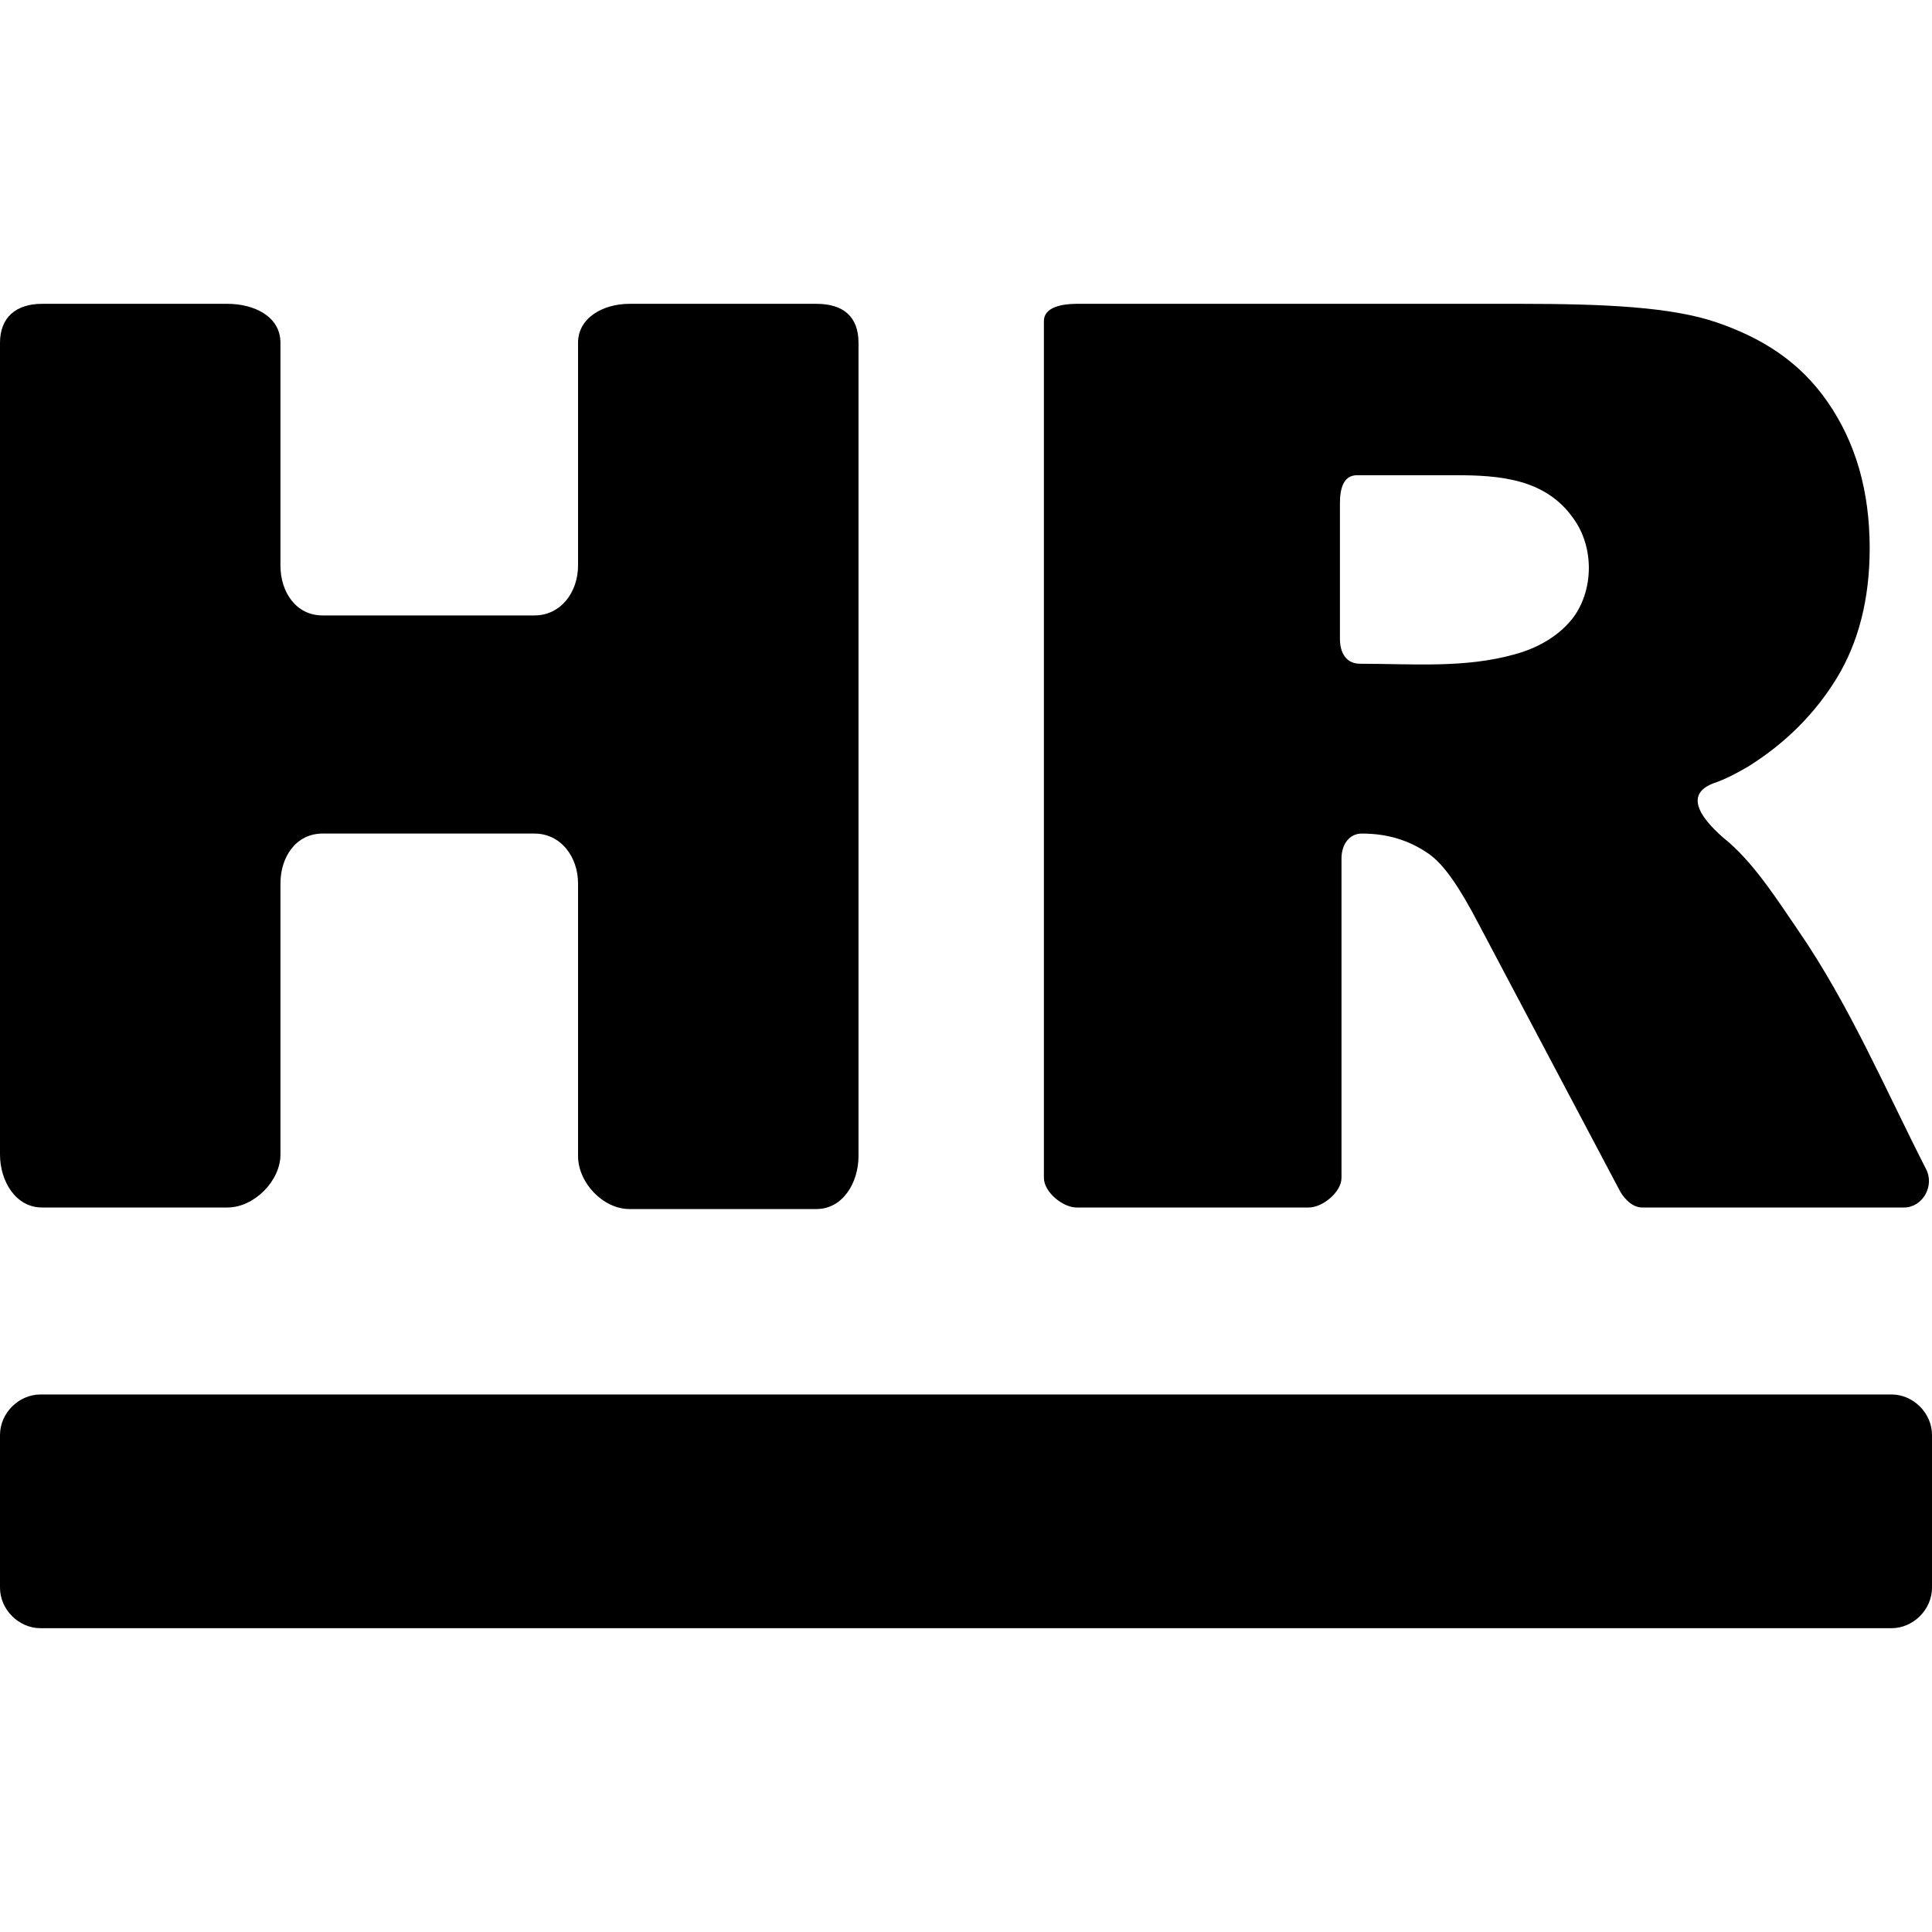<svg version="1.1" id="Capa_1" xmlns="http://www.w3.org/2000/svg" xmlns:xlink="http://www.w3.org/1999/xlink" x="0px" y="0px" width="250px" height="250px" viewBox="0 0 250 250" style="enable-background:new 0 0 124 124;" xml:space="preserve"><g><path d="M244.758 180.444H5.242c-2.823 0 -5.242 2.419 -5.242 5.242v19.76c0 2.821 2.419 5.242 5.242 5.242h239.516c2.821 0 5.242 -2.419 5.242 -5.242V185.685c0 -2.823 -2.419 -5.242 -5.242 -5.242"/><path d="M5.444 156.25h23.992c3.427 0 6.855 -3.427 6.855 -6.855V114.315c0 -3.427 2.016 -6.452 5.444 -6.452h27.419c3.427 0 5.645 3.024 5.645 6.452v35.282c0 3.427 3.226 6.853 6.653 6.853h24.194c3.427 0 5.444 -3.425 5.444 -6.853V44.355c0 -3.427 -2.016 -5.04 -5.444 -5.04h-24.194c-3.427 0 -6.653 1.815 -6.653 5.04v28.831c0 3.427 -2.218 6.452 -5.645 6.452H41.734C38.306 79.637 36.29 76.613 36.29 73.185V44.355c0 -3.427 -3.427 -5.04 -6.855 -5.04H5.444C2.016 39.315 0 41.129 0 44.355v105.04c0 3.427 2.016 6.855 5.444 6.855"/><path d="M221.573 101.411c1.813 -0.605 3.226 -1.411 4.637 -2.218q7.258 -4.536 11.492 -11.492c2.821 -4.637 4.234 -10.282 4.234 -16.734 0 -7.46 -1.815 -13.71 -5.444 -18.952s-8.468 -8.266 -14.315 -10.282 -14.516 -2.419 -25.605 -2.419H139.315c-1.813 0 -4.234 0.403 -4.234 2.218v110.887c0 1.815 2.419 3.831 4.234 3.831H169.355c1.815 0 4.234 -2.016 4.234 -3.831V111.089c0 -1.815 1.008 -3.226 2.623 -3.226 3.226 0 6.048 0.806 8.669 2.621 2.016 1.411 4.032 4.435 6.452 9.073l18.347 34.677c0.605 1.008 1.613 2.016 2.823 2.016h33.871c2.419 0 4.032 -2.823 2.821 -5.04 -5.242 -10.282 -9.877 -21.169 -16.53 -30.847 -2.623 -3.831 -5.444 -8.266 -8.871 -11.29 -2.22 -1.815 -6.655 -5.847 -2.22 -7.661M203.629 79.839c-1.815 2.419 -4.637 4.032 -7.661 4.839 -6.452 1.815 -13.308 1.21 -19.96 1.21 -1.815 0 -2.621 -1.411 -2.621 -3.226v-17.54c0 -1.815 0.403 -3.629 2.218 -3.629h12.702c5.645 0 11.694 0.403 15.323 5.645 2.621 3.629 2.621 9.073 0 12.702"/></g></svg>